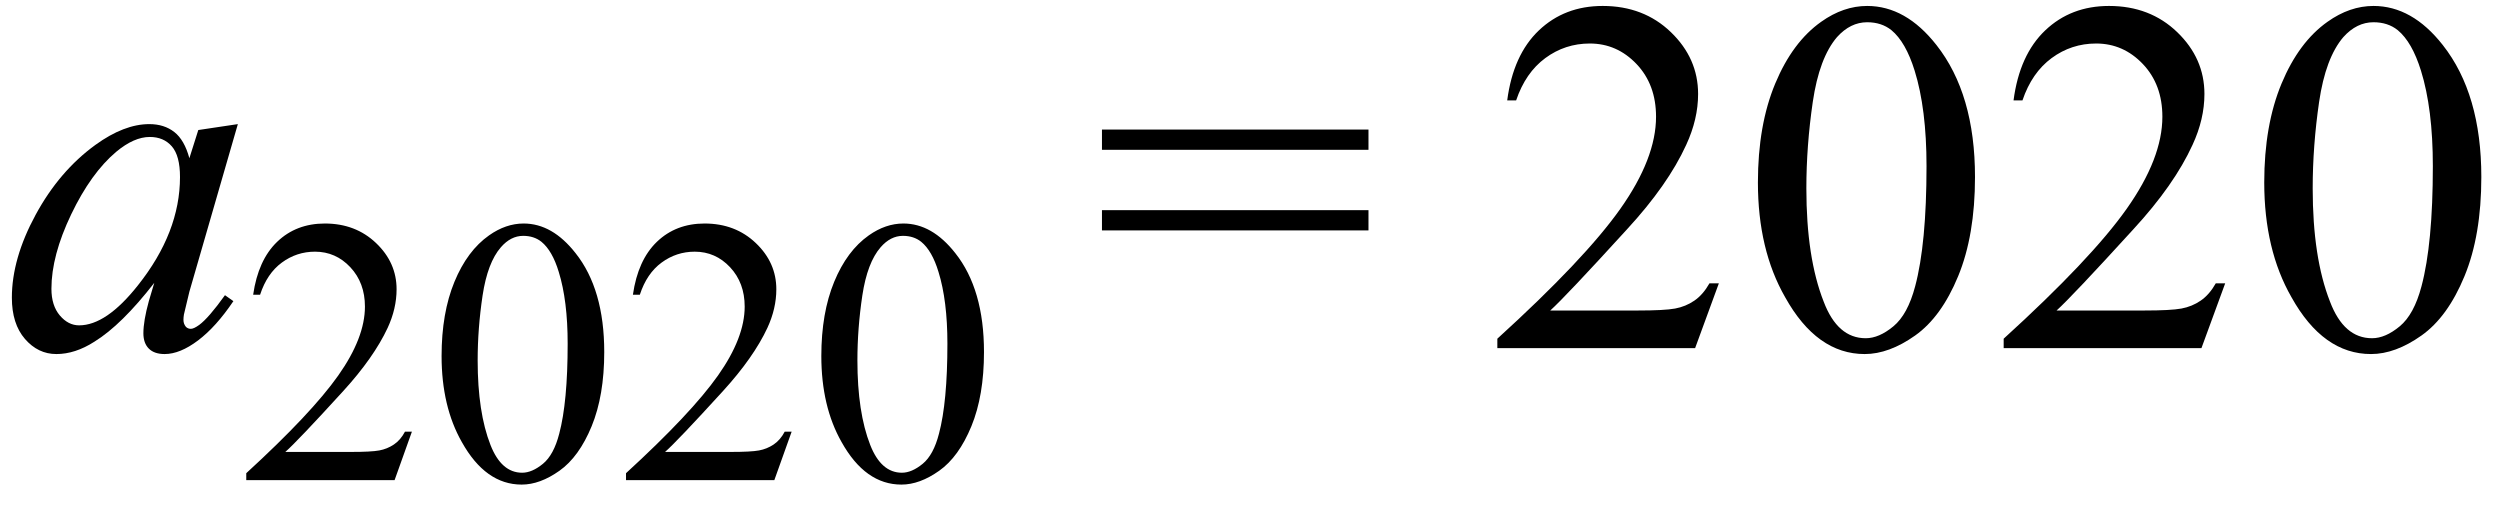 <svg xmlns="http://www.w3.org/2000/svg" xmlns:xlink="http://www.w3.org/1999/xlink" stroke-dasharray="none" shape-rendering="auto" font-family="'Dialog'" width="79" text-rendering="auto" fill-opacity="1" contentScriptType="text/ecmascript" color-interpolation="auto" color-rendering="auto" preserveAspectRatio="xMidYMid meet" font-size="12" fill="black" stroke="black" image-rendering="auto" stroke-miterlimit="10" zoomAndPan="magnify" version="1.0" stroke-linecap="square" stroke-linejoin="miter" contentStyleType="text/css" font-style="normal" height="16" stroke-width="1" stroke-dashoffset="0" font-weight="normal" stroke-opacity="1"><defs id="genericDefs"/><g><g text-rendering="optimizeLegibility" transform="translate(0,11)" color-rendering="optimizeQuality" color-interpolation="linearRGB" image-rendering="optimizeQuality"><path d="M7.516 -7.078 L5.984 -1.781 L5.812 -1.062 Q5.797 -0.969 5.797 -0.891 Q5.797 -0.766 5.875 -0.672 Q5.938 -0.609 6.031 -0.609 Q6.125 -0.609 6.297 -0.734 Q6.594 -0.953 7.109 -1.672 L7.375 -1.484 Q6.828 -0.672 6.258 -0.242 Q5.688 0.188 5.203 0.188 Q4.875 0.188 4.703 0.016 Q4.531 -0.156 4.531 -0.469 Q4.531 -0.859 4.703 -1.484 L4.875 -2.062 Q3.844 -0.734 2.984 -0.203 Q2.375 0.188 1.781 0.188 Q1.203 0.188 0.789 -0.289 Q0.375 -0.766 0.375 -1.594 Q0.375 -2.828 1.125 -4.211 Q1.875 -5.594 3.016 -6.422 Q3.922 -7.078 4.719 -7.078 Q5.188 -7.078 5.508 -6.828 Q5.828 -6.578 5.984 -6 L6.266 -6.891 L7.516 -7.078 ZM4.734 -6.672 Q4.234 -6.672 3.672 -6.203 Q2.875 -5.531 2.25 -4.227 Q1.625 -2.922 1.625 -1.875 Q1.625 -1.344 1.891 -1.031 Q2.156 -0.719 2.5 -0.719 Q3.359 -0.719 4.359 -1.984 Q5.688 -3.656 5.688 -5.406 Q5.688 -6.078 5.43 -6.375 Q5.172 -6.672 4.734 -6.672 Z" stroke="none"/></g><g text-rendering="optimizeLegibility" transform="translate(7.516,15.172)" color-rendering="optimizeQuality" color-interpolation="linearRGB" image-rendering="optimizeQuality"><path d="M5.5 -1.531 L4.953 0 L0.266 0 L0.266 -0.219 Q2.328 -2.109 3.172 -3.305 Q4.016 -4.5 4.016 -5.484 Q4.016 -6.234 3.555 -6.727 Q3.094 -7.219 2.438 -7.219 Q1.859 -7.219 1.391 -6.875 Q0.922 -6.531 0.703 -5.859 L0.484 -5.859 Q0.641 -6.953 1.242 -7.531 Q1.844 -8.109 2.75 -8.109 Q3.719 -8.109 4.367 -7.492 Q5.016 -6.875 5.016 -6.031 Q5.016 -5.422 4.734 -4.812 Q4.297 -3.875 3.328 -2.812 Q1.875 -1.219 1.5 -0.891 L3.578 -0.891 Q4.219 -0.891 4.469 -0.938 Q4.719 -0.984 4.93 -1.125 Q5.141 -1.266 5.281 -1.531 L5.5 -1.531 ZM6.438 -3.922 Q6.438 -5.281 6.844 -6.266 Q7.25 -7.25 7.938 -7.734 Q8.469 -8.109 9.031 -8.109 Q9.938 -8.109 10.672 -7.172 Q11.578 -6.031 11.578 -4.047 Q11.578 -2.672 11.18 -1.703 Q10.781 -0.734 10.164 -0.297 Q9.547 0.141 8.969 0.141 Q7.828 0.141 7.078 -1.203 Q6.438 -2.328 6.438 -3.922 ZM7.578 -3.781 Q7.578 -2.141 7.984 -1.109 Q8.328 -0.234 8.984 -0.234 Q9.297 -0.234 9.641 -0.516 Q9.984 -0.797 10.156 -1.469 Q10.422 -2.469 10.422 -4.312 Q10.422 -5.672 10.141 -6.578 Q9.938 -7.25 9.594 -7.531 Q9.359 -7.719 9.016 -7.719 Q8.625 -7.719 8.312 -7.359 Q7.891 -6.875 7.734 -5.836 Q7.578 -4.797 7.578 -3.781 ZM17.5 -1.531 L16.953 0 L12.266 0 L12.266 -0.219 Q14.328 -2.109 15.172 -3.305 Q16.016 -4.5 16.016 -5.484 Q16.016 -6.234 15.555 -6.727 Q15.094 -7.219 14.438 -7.219 Q13.859 -7.219 13.391 -6.875 Q12.922 -6.531 12.703 -5.859 L12.484 -5.859 Q12.641 -6.953 13.242 -7.531 Q13.844 -8.109 14.75 -8.109 Q15.719 -8.109 16.367 -7.492 Q17.016 -6.875 17.016 -6.031 Q17.016 -5.422 16.734 -4.812 Q16.297 -3.875 15.328 -2.812 Q13.875 -1.219 13.5 -0.891 L15.578 -0.891 Q16.219 -0.891 16.469 -0.938 Q16.719 -0.984 16.93 -1.125 Q17.141 -1.266 17.281 -1.531 L17.5 -1.531 ZM18.438 -3.922 Q18.438 -5.281 18.844 -6.266 Q19.25 -7.25 19.938 -7.734 Q20.469 -8.109 21.031 -8.109 Q21.938 -8.109 22.672 -7.172 Q23.578 -6.031 23.578 -4.047 Q23.578 -2.672 23.18 -1.703 Q22.781 -0.734 22.164 -0.297 Q21.547 0.141 20.969 0.141 Q19.828 0.141 19.078 -1.203 Q18.438 -2.328 18.438 -3.922 ZM19.578 -3.781 Q19.578 -2.141 19.984 -1.109 Q20.328 -0.234 20.984 -0.234 Q21.297 -0.234 21.641 -0.516 Q21.984 -0.797 22.156 -1.469 Q22.422 -2.469 22.422 -4.312 Q22.422 -5.672 22.141 -6.578 Q21.938 -7.25 21.594 -7.531 Q21.359 -7.719 21.016 -7.719 Q20.625 -7.719 20.312 -7.359 Q19.891 -6.875 19.734 -5.836 Q19.578 -4.797 19.578 -3.781 Z" stroke="none"/></g><g text-rendering="optimizeLegibility" transform="translate(34.525,11)" color-rendering="optimizeQuality" color-interpolation="linearRGB" image-rendering="optimizeQuality"><path d="M0.297 -6.906 L8.719 -6.906 L8.719 -6.266 L0.297 -6.266 L0.297 -6.906 ZM0.297 -4.359 L8.719 -4.359 L8.719 -3.719 L0.297 -3.719 L0.297 -4.359 Z" stroke="none"/></g><g text-rendering="optimizeLegibility" transform="translate(46.972,11)" color-rendering="optimizeQuality" color-interpolation="linearRGB" image-rendering="optimizeQuality"><path d="M7.344 -2.047 L6.594 0 L0.344 0 L0.344 -0.297 Q3.109 -2.812 4.234 -4.406 Q5.359 -6 5.359 -7.312 Q5.359 -8.328 4.742 -8.977 Q4.125 -9.625 3.266 -9.625 Q2.484 -9.625 1.859 -9.164 Q1.234 -8.703 0.938 -7.828 L0.656 -7.828 Q0.844 -9.266 1.656 -10.039 Q2.469 -10.812 3.672 -10.812 Q4.969 -10.812 5.828 -9.984 Q6.688 -9.156 6.688 -8.031 Q6.688 -7.234 6.312 -6.422 Q5.734 -5.156 4.438 -3.75 Q2.5 -1.625 2.016 -1.188 L4.781 -1.188 Q5.625 -1.188 5.961 -1.25 Q6.297 -1.312 6.57 -1.5 Q6.844 -1.688 7.047 -2.047 L7.344 -2.047 ZM8.578 -5.234 Q8.578 -7.047 9.125 -8.359 Q9.672 -9.672 10.578 -10.312 Q11.281 -10.812 12.031 -10.812 Q13.25 -10.812 14.219 -9.578 Q15.438 -8.031 15.438 -5.406 Q15.438 -3.562 14.906 -2.273 Q14.375 -0.984 13.547 -0.398 Q12.719 0.188 11.953 0.188 Q10.438 0.188 9.438 -1.609 Q8.578 -3.109 8.578 -5.234 ZM10.109 -5.047 Q10.109 -2.859 10.656 -1.469 Q11.094 -0.312 11.984 -0.312 Q12.406 -0.312 12.859 -0.688 Q13.312 -1.062 13.547 -1.953 Q13.906 -3.297 13.906 -5.75 Q13.906 -7.562 13.531 -8.766 Q13.25 -9.672 12.797 -10.047 Q12.484 -10.297 12.031 -10.297 Q11.5 -10.297 11.078 -9.828 Q10.516 -9.172 10.312 -7.781 Q10.109 -6.391 10.109 -5.047 ZM23.344 -2.047 L22.594 0 L16.344 0 L16.344 -0.297 Q19.109 -2.812 20.234 -4.406 Q21.359 -6 21.359 -7.312 Q21.359 -8.328 20.742 -8.977 Q20.125 -9.625 19.266 -9.625 Q18.484 -9.625 17.859 -9.164 Q17.234 -8.703 16.938 -7.828 L16.656 -7.828 Q16.844 -9.266 17.656 -10.039 Q18.469 -10.812 19.672 -10.812 Q20.969 -10.812 21.828 -9.984 Q22.688 -9.156 22.688 -8.031 Q22.688 -7.234 22.312 -6.422 Q21.734 -5.156 20.438 -3.75 Q18.5 -1.625 18.016 -1.188 L20.781 -1.188 Q21.625 -1.188 21.961 -1.25 Q22.297 -1.312 22.57 -1.5 Q22.844 -1.688 23.047 -2.047 L23.344 -2.047 ZM24.578 -5.234 Q24.578 -7.047 25.125 -8.359 Q25.672 -9.672 26.578 -10.312 Q27.281 -10.812 28.031 -10.812 Q29.25 -10.812 30.219 -9.578 Q31.438 -8.031 31.438 -5.406 Q31.438 -3.562 30.906 -2.273 Q30.375 -0.984 29.547 -0.398 Q28.719 0.188 27.953 0.188 Q26.438 0.188 25.438 -1.609 Q24.578 -3.109 24.578 -5.234 ZM26.109 -5.047 Q26.109 -2.859 26.656 -1.469 Q27.094 -0.312 27.984 -0.312 Q28.406 -0.312 28.859 -0.688 Q29.312 -1.062 29.547 -1.953 Q29.906 -3.297 29.906 -5.75 Q29.906 -7.562 29.531 -8.766 Q29.25 -9.672 28.797 -10.047 Q28.484 -10.297 28.031 -10.297 Q27.5 -10.297 27.078 -9.828 Q26.516 -9.172 26.312 -7.781 Q26.109 -6.391 26.109 -5.047 Z" stroke="none"/></g></g></svg>